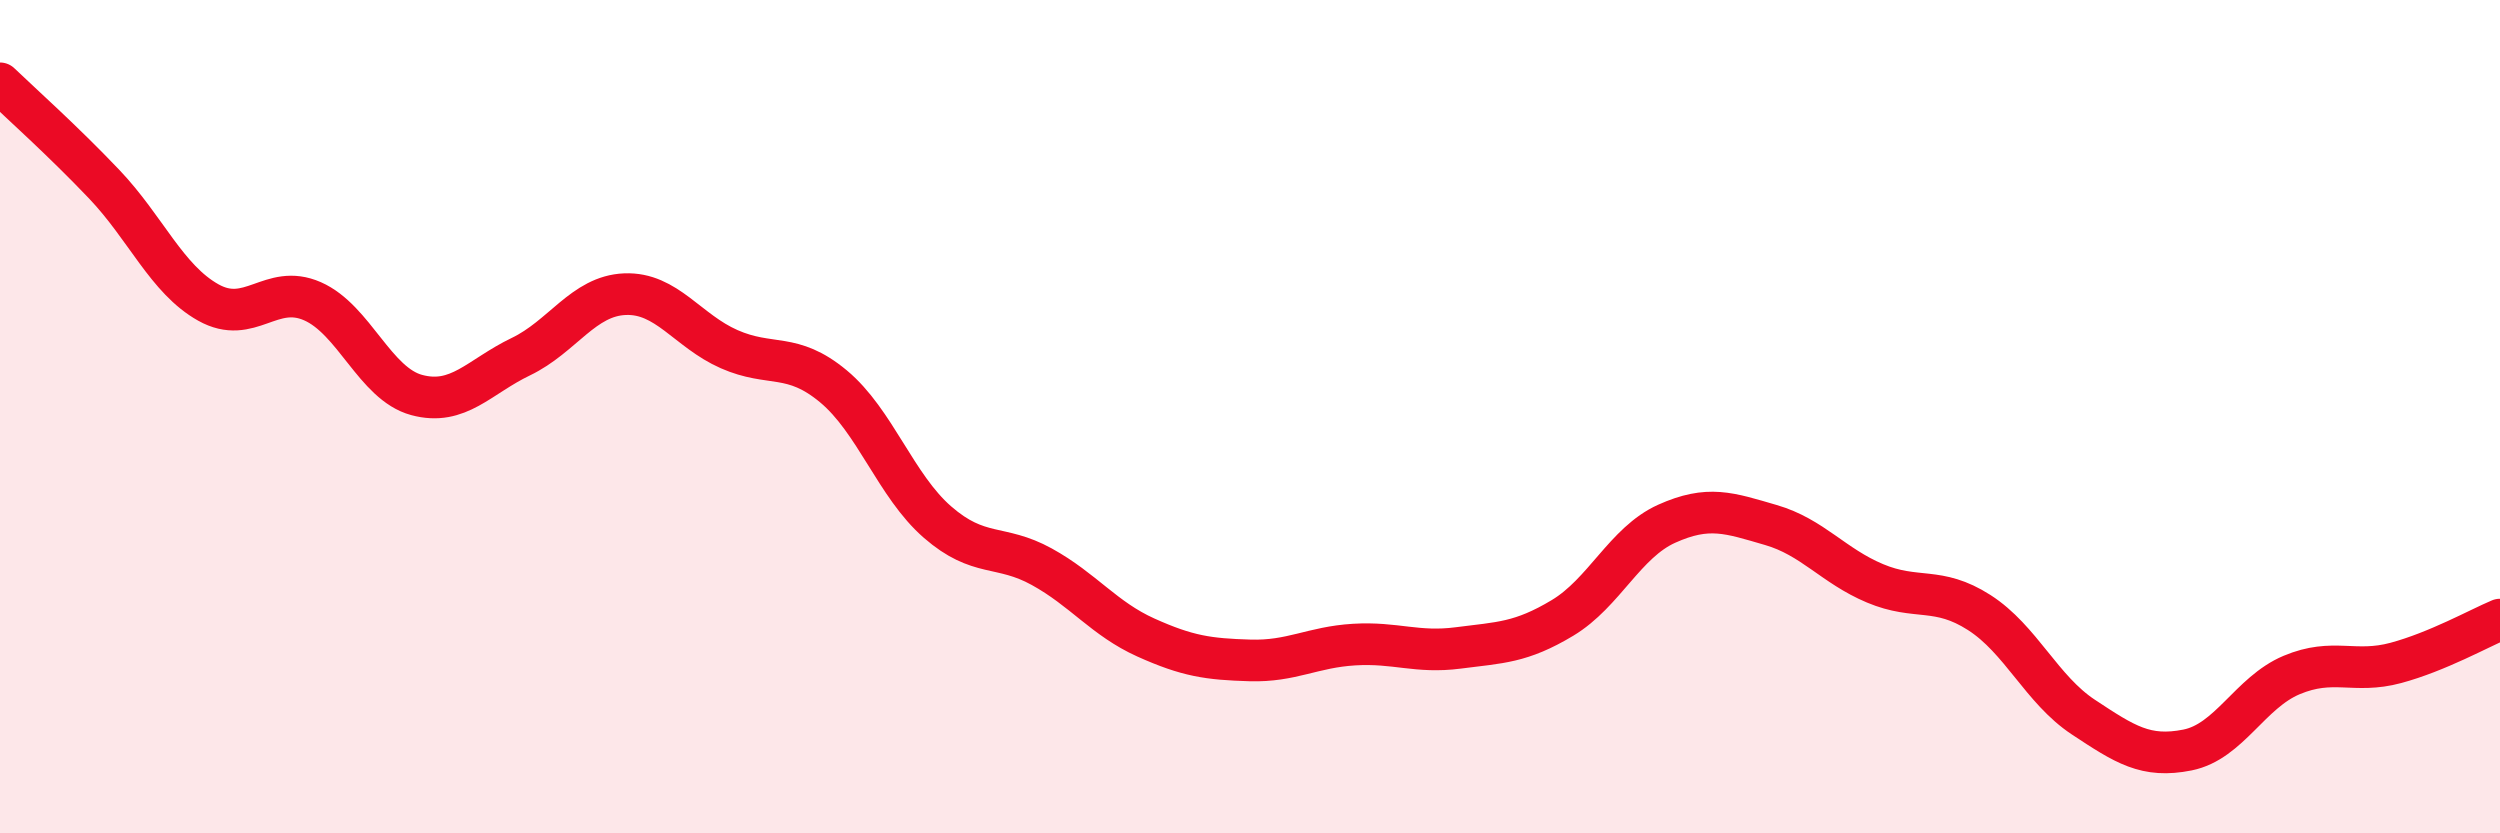 
    <svg width="60" height="20" viewBox="0 0 60 20" xmlns="http://www.w3.org/2000/svg">
      <path
        d="M 0,2 C 0.5,2.48 1.5,3.37 2.5,4.42 C 3.5,5.47 4,6.7 5,7.26 C 6,7.82 6.5,6.79 7.5,7.23 C 8.5,7.67 9,9.21 10,9.48 C 11,9.75 11.5,9.04 12.5,8.56 C 13.5,8.08 14,7.1 15,7.06 C 16,7.02 16.5,7.94 17.5,8.38 C 18.5,8.82 19,8.44 20,9.27 C 21,10.1 21.5,11.66 22.5,12.53 C 23.5,13.4 24,13.05 25,13.6 C 26,14.15 26.5,14.85 27.5,15.3 C 28.5,15.75 29,15.82 30,15.85 C 31,15.88 31.5,15.53 32.5,15.47 C 33.5,15.41 34,15.68 35,15.55 C 36,15.42 36.5,15.43 37.5,14.83 C 38.5,14.23 39,13.02 40,12.57 C 41,12.12 41.5,12.31 42.5,12.6 C 43.5,12.89 44,13.58 45,14 C 46,14.42 46.5,14.06 47.5,14.7 C 48.5,15.34 49,16.55 50,17.21 C 51,17.87 51.5,18.2 52.5,18 C 53.5,17.8 54,16.62 55,16.2 C 56,15.78 56.5,16.18 57.5,15.91 C 58.5,15.64 59.5,15.08 60,14.87L60 20L0 20Z"
        fill="#EB0A25"
        opacity="0.1"
        stroke-linecap="round"
        stroke-linejoin="round"
      />
      <path
        d="M 0,2 C 0.5,2.48 1.5,3.37 2.5,4.42 C 3.5,5.47 4,6.7 5,7.26 C 6,7.82 6.5,6.79 7.5,7.23 C 8.5,7.67 9,9.21 10,9.48 C 11,9.75 11.5,9.04 12.5,8.56 C 13.5,8.08 14,7.1 15,7.06 C 16,7.02 16.5,7.94 17.5,8.38 C 18.5,8.82 19,8.44 20,9.27 C 21,10.1 21.5,11.66 22.5,12.53 C 23.5,13.4 24,13.05 25,13.6 C 26,14.15 26.5,14.85 27.5,15.3 C 28.5,15.75 29,15.82 30,15.85 C 31,15.88 31.5,15.53 32.5,15.47 C 33.5,15.41 34,15.68 35,15.55 C 36,15.42 36.5,15.43 37.5,14.83 C 38.5,14.23 39,13.02 40,12.57 C 41,12.12 41.5,12.31 42.5,12.6 C 43.5,12.89 44,13.58 45,14 C 46,14.42 46.5,14.06 47.5,14.7 C 48.5,15.34 49,16.55 50,17.21 C 51,17.87 51.5,18.2 52.5,18 C 53.5,17.8 54,16.62 55,16.2 C 56,15.78 56.5,16.18 57.5,15.91 C 58.5,15.64 59.5,15.08 60,14.87"
        stroke="#EB0A25"
        stroke-width="1"
        fill="none"
        stroke-linecap="round"
        stroke-linejoin="round"
      />
    </svg>
  